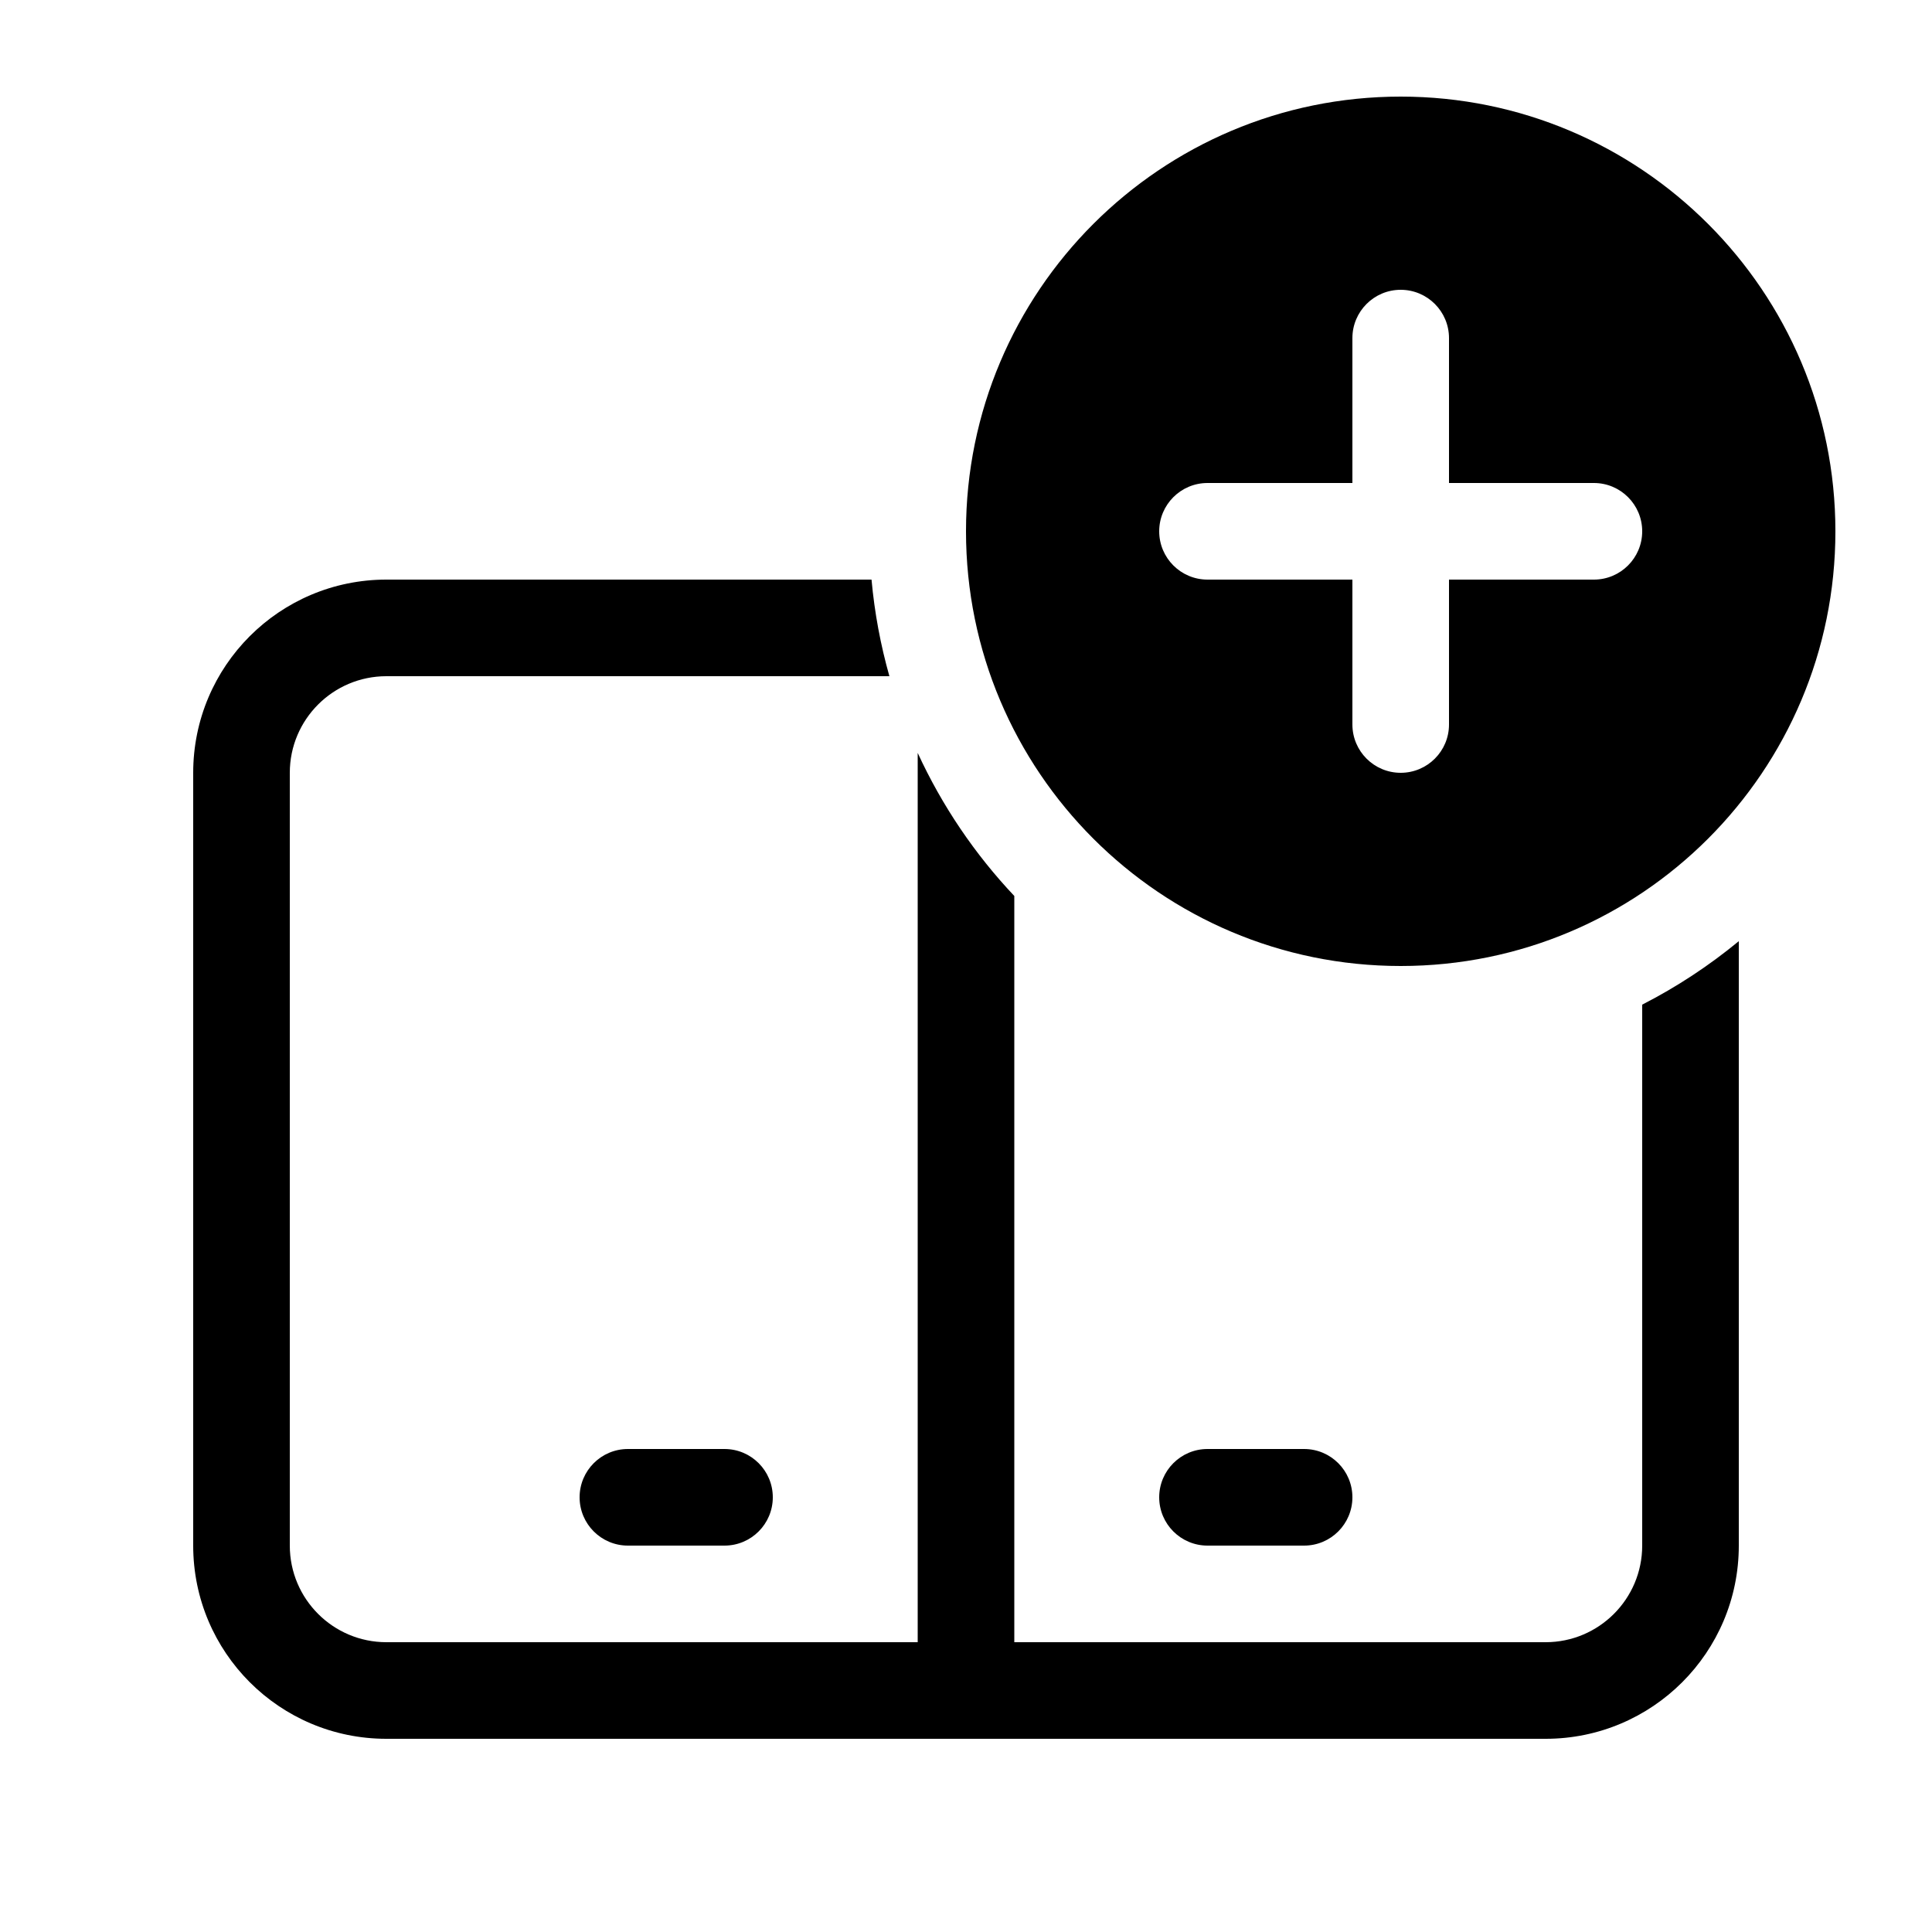 <svg xmlns="http://www.w3.org/2000/svg" viewBox="0 0 20 20" fill="none"><path d="M19 5.5C19 7.985 16.985 10 14.5 10C12.015 10 10 7.985 10 5.5C10 3.015 12.015 1 14.5 1C16.985 1 19 3.015 19 5.5ZM15 3.5C15 3.224 14.776 3 14.5 3C14.224 3 14 3.224 14 3.5V5H12.5C12.224 5 12 5.224 12 5.5C12 5.776 12.224 6 12.5 6H14V7.5C14 7.776 14.224 8 14.5 8C14.776 8 15 7.776 15 7.5V6H16.5C16.776 6 17 5.776 17 5.5C17 5.224 16.776 5 16.5 5H15V3.5ZM17 16V10.4C17.358 10.217 17.693 9.996 18 9.743V16C18 17.105 17.105 18 16 18H4C2.895 18 2 17.105 2 16V8C2 6.895 2.895 6 4 6H9.022C9.053 6.343 9.116 6.678 9.207 7H4C3.448 7 3 7.448 3 8V16C3 16.552 3.448 17 4 17H9.5V7.794C9.752 8.342 10.091 8.842 10.5 9.275V17H16C16.552 17 17 16.552 17 16ZM6 15.5C6 15.224 6.224 15 6.5 15H7.5C7.776 15 8 15.224 8 15.5C8 15.776 7.776 16 7.5 16H6.5C6.224 16 6 15.776 6 15.5ZM12.5 15C12.224 15 12 15.224 12 15.5C12 15.776 12.224 16 12.5 16H13.5C13.776 16 14 15.776 14 15.5C14 15.224 13.776 15 13.5 15H12.5Z" fill="currentColor"/></svg>